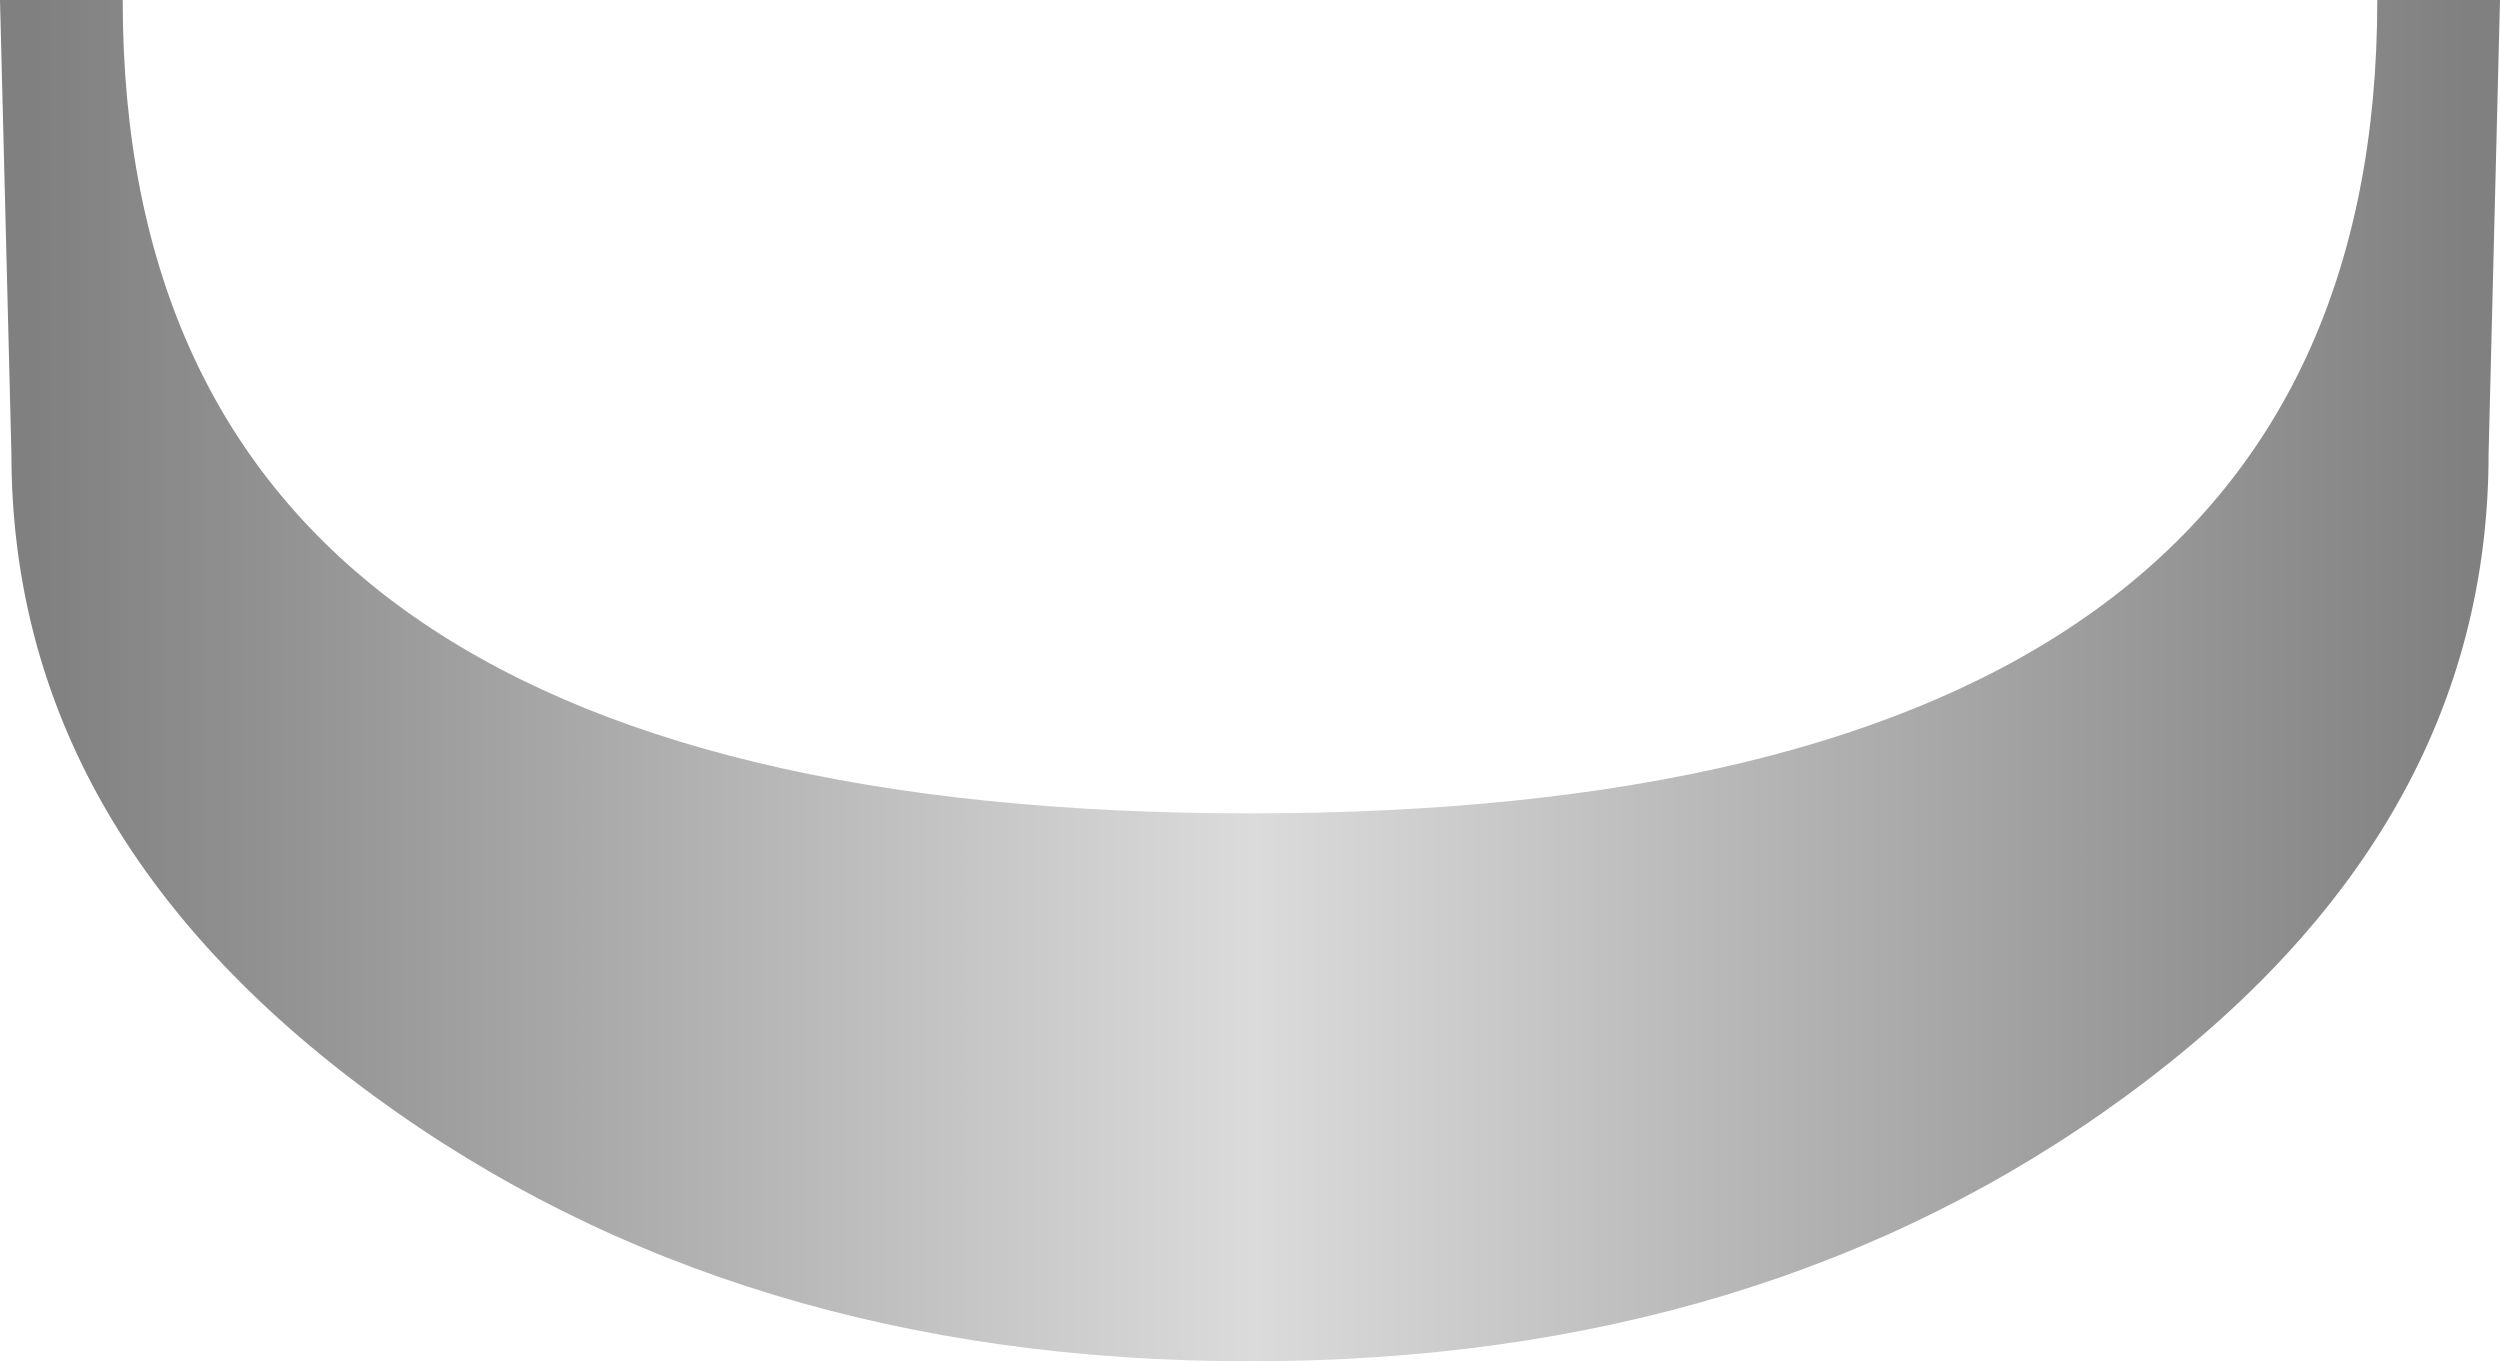 <?xml version="1.0" encoding="UTF-8" standalone="no"?>
<svg xmlns:xlink="http://www.w3.org/1999/xlink" height="23.85px" width="43.8px" xmlns="http://www.w3.org/2000/svg">
  <g transform="matrix(1.0, 0.0, 0.0, 1.0, 21.9, 0.0)">
    <path d="M15.35 19.2 Q9.0 23.85 0.0 23.85 -9.0 23.85 -15.35 19.2 -21.7 14.55 -21.7 7.95 L-21.9 0.0 -19.75 0.0 Q-19.75 14.25 0.0 14.25 19.75 14.25 19.75 0.0 L21.9 0.0 21.7 7.95 Q21.7 14.55 15.35 19.2" fill="url(#gradient0)" fill-rule="evenodd" stroke="none"/>
  </g>
  <defs>
    <linearGradient gradientTransform="matrix(-0.026, 0.0, 0.0, -0.026, 0.0, -88.6)" gradientUnits="userSpaceOnUse" id="gradient0" spreadMethod="pad" x1="-819.2" x2="819.2">
      <stop offset="0.0" stop-color="#808080"/>
      <stop offset="0.498" stop-color="#dbdbdb"/>
      <stop offset="1.0" stop-color="#808080"/>
    </linearGradient>
  </defs>
</svg>
